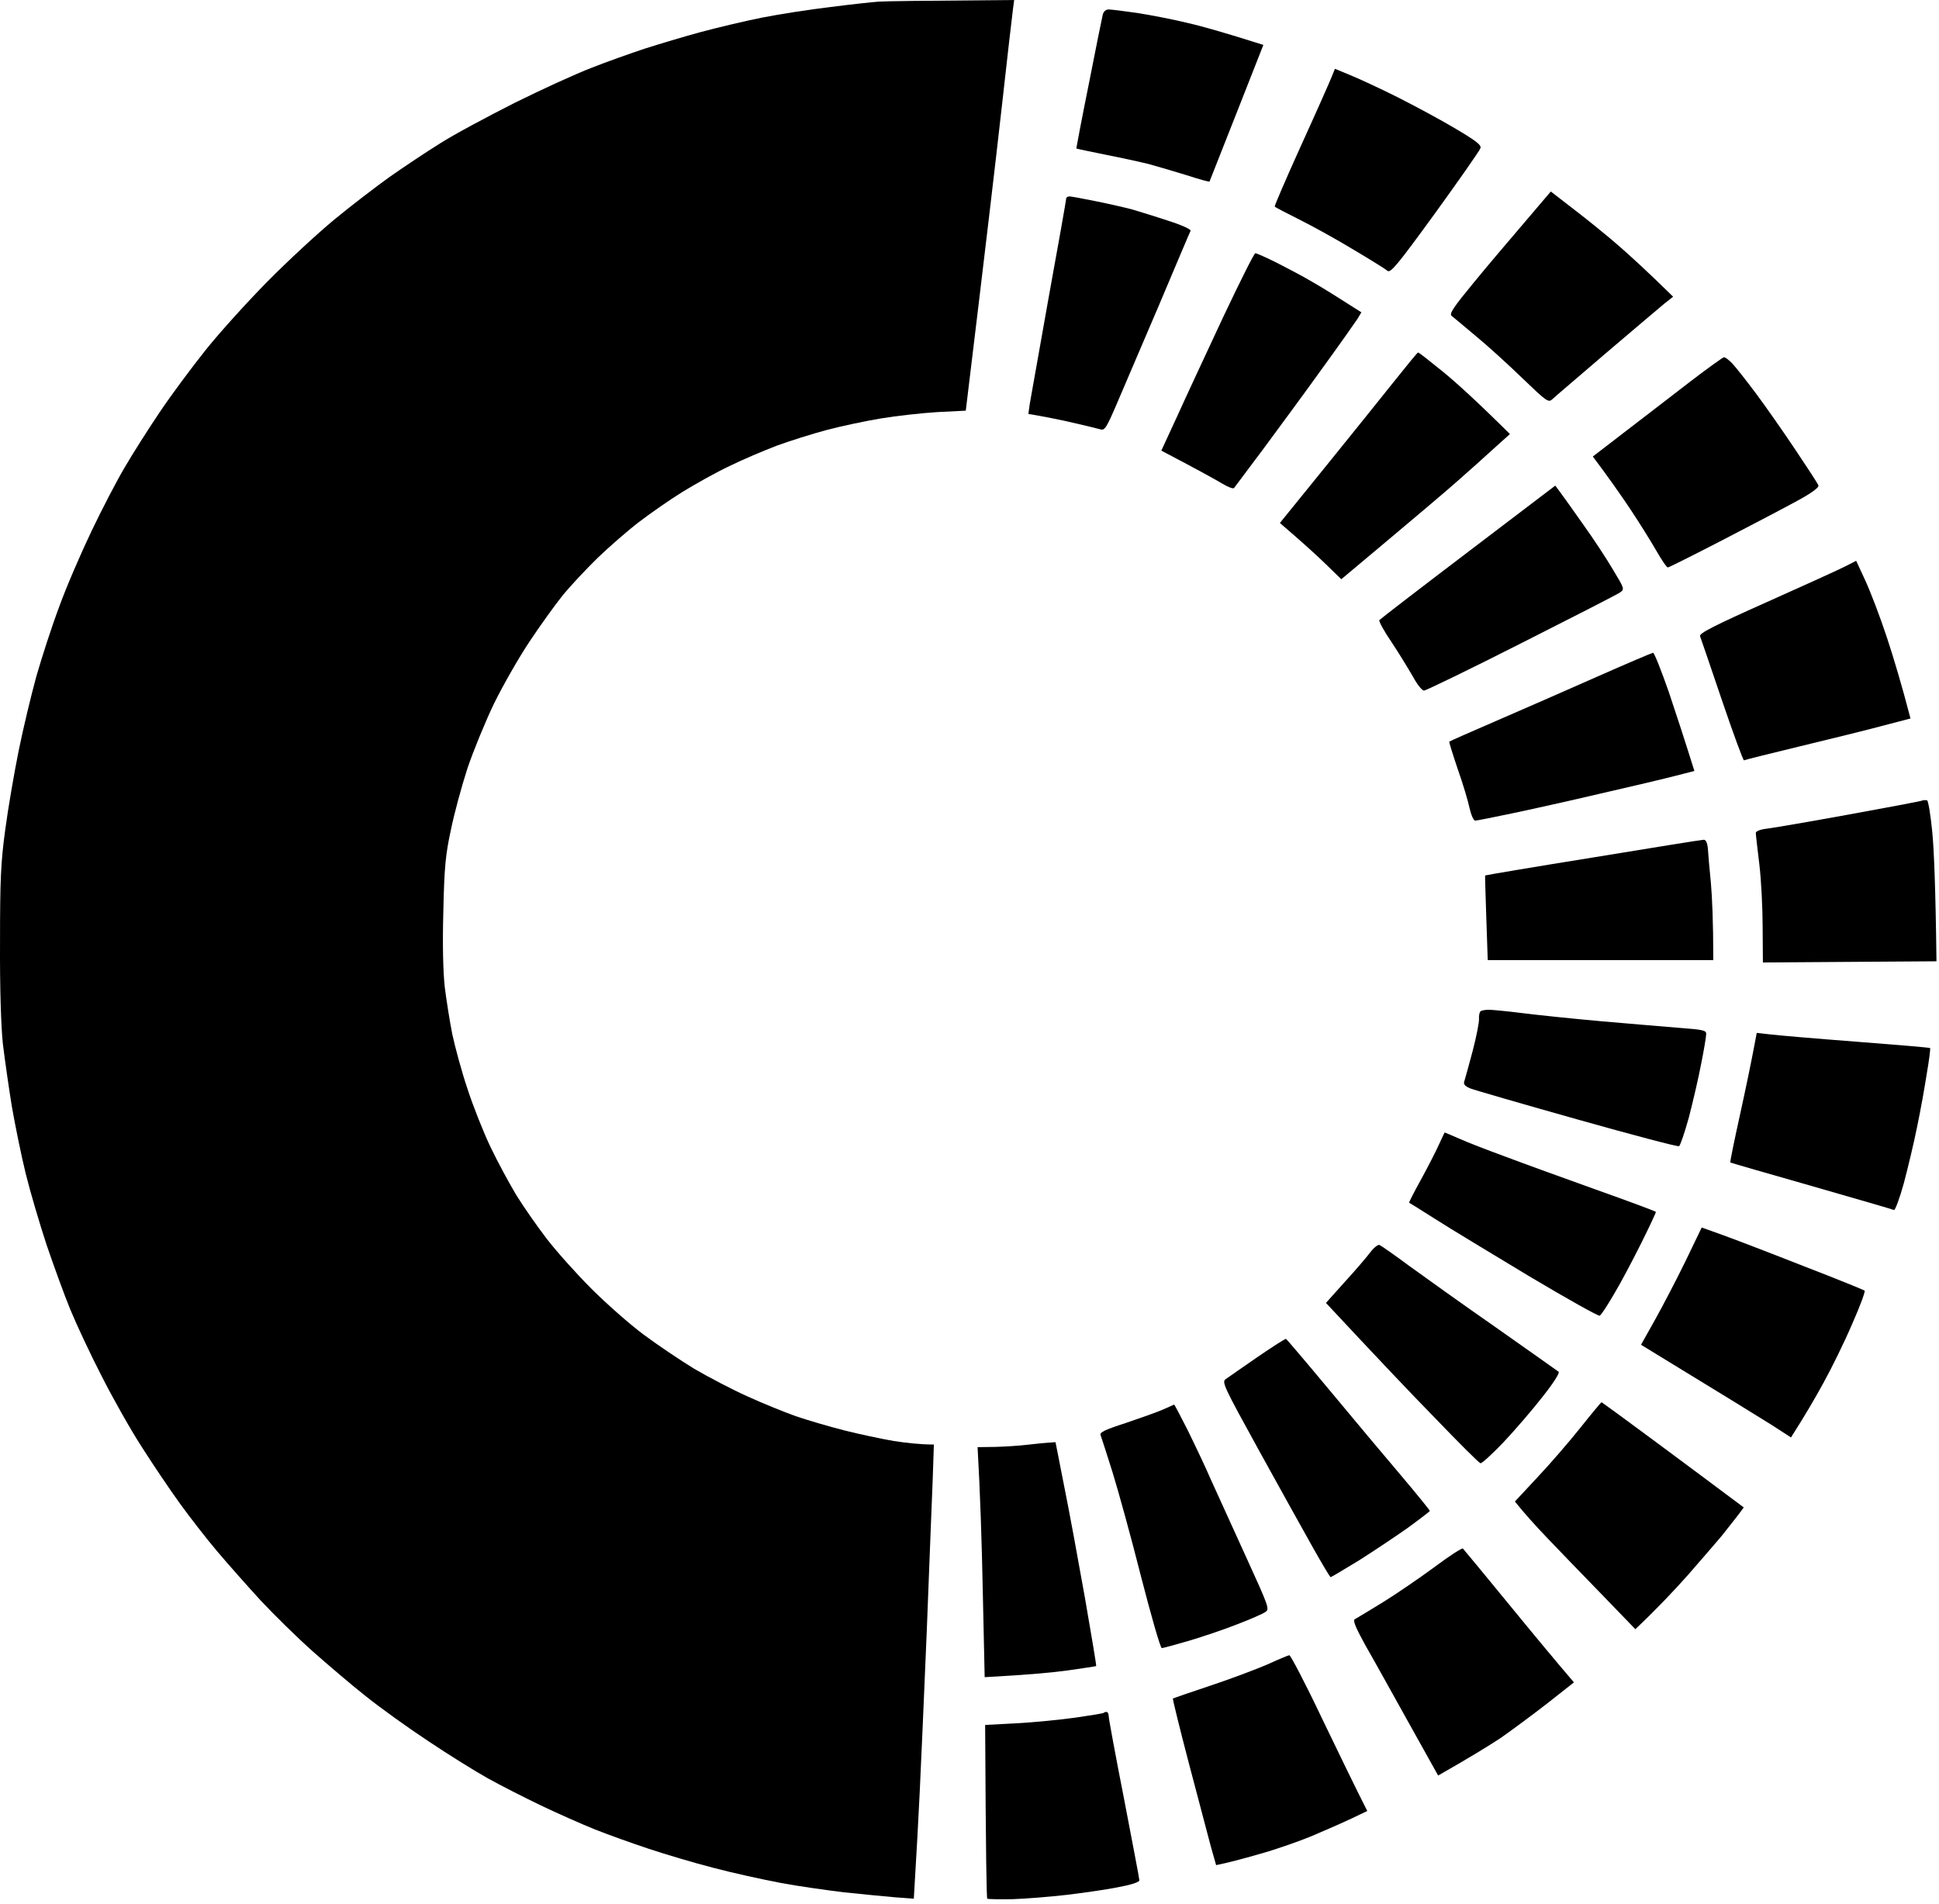 <svg width="278" height="273" viewBox="0 0 278 273" fill="none" xmlns="http://www.w3.org/2000/svg">
<path d="M118.995 1.017C121.873 0.644 124.989 0.305 125.937 0.237C126.851 0.169 131.626 0.102 145.407 0L145.238 1.254C145.137 1.966 144.392 8.475 143.579 15.763C142.766 23.017 141.276 35.729 138.466 58.881L134.402 59.085C132.167 59.22 128.51 59.627 126.275 60C124.041 60.373 120.519 61.119 118.487 61.661C116.455 62.203 113.239 63.22 111.376 63.898C109.514 64.61 106.466 65.898 104.604 66.814C102.741 67.695 99.694 69.39 97.831 70.542C95.969 71.695 93.159 73.661 91.567 74.881C89.975 76.102 87.334 78.407 85.675 80C84.05 81.593 81.747 84.034 80.629 85.424C79.512 86.813 77.379 89.796 75.889 92.034C74.399 94.271 72.13 98.237 70.843 100.847C69.591 103.457 67.864 107.661 67.017 110.169C66.204 112.678 65.121 116.644 64.647 118.983C63.868 122.576 63.699 124.373 63.563 130.678C63.428 135.424 63.529 139.356 63.766 141.525C64.003 143.39 64.477 146.44 64.85 148.305C65.256 150.169 66.204 153.695 67.017 156.101C67.796 158.508 69.286 162.271 70.302 164.407C71.317 166.542 73.011 169.661 74.026 171.356C75.076 173.051 77.04 175.864 78.395 177.627C79.749 179.39 82.627 182.61 84.761 184.745C86.928 186.915 90.314 189.898 92.278 191.356C94.276 192.847 97.561 195.051 99.558 196.271C101.59 197.457 105.01 199.254 107.143 200.203C109.277 201.186 112.392 202.44 114.085 203.051C115.778 203.627 118.894 204.542 121.027 205.084C123.16 205.627 126.377 206.305 128.138 206.61C129.899 206.881 131.93 207.118 133.894 207.118L133.725 212.101C133.623 214.881 133.217 224.576 132.879 233.728C132.506 242.881 132.032 253.322 131.863 256.949C131.693 260.576 131.422 265.525 131.016 272.237L128.307 272.034C126.817 271.898 123.533 271.593 121.027 271.322C118.521 271.017 114.39 270.44 111.884 269.966C109.378 269.491 105.044 268.542 102.233 267.796C99.457 267.084 95.258 265.83 92.921 265.05C90.585 264.271 87.165 263.05 85.302 262.305C83.44 261.559 79.918 260 77.514 258.847C75.11 257.695 71.656 255.932 69.895 254.949C68.135 253.966 64.308 251.593 61.43 249.661C58.552 247.762 54.488 244.847 52.423 243.186C50.323 241.525 46.903 238.61 44.804 236.745C42.67 234.847 39.318 231.559 37.354 229.457C35.39 227.322 32.58 224.135 31.09 222.373C29.6 220.61 27.229 217.559 25.807 215.593C24.385 213.627 21.913 209.966 20.322 207.457C18.696 204.949 16.123 200.373 14.565 197.288C12.973 194.203 10.976 189.932 10.095 187.796C9.215 185.661 7.691 181.457 6.675 178.474C5.693 175.491 4.339 170.915 3.695 168.305C3.052 165.695 2.171 161.356 1.697 158.644C1.257 155.932 0.682 151.898 0.411 149.661C0.14 147.118 -0.03 141.661 0.004 135.085C0.004 126.203 0.106 123.695 0.749 118.983C1.156 115.898 2.036 110.813 2.679 107.627C3.323 104.441 4.474 99.661 5.219 96.949C5.998 94.237 7.454 89.729 8.504 86.949C9.52 84.135 11.619 79.288 13.143 76.102C14.666 72.915 16.8 68.814 17.917 66.949C19.001 65.085 21.236 61.559 22.861 59.153C24.486 56.712 27.5 52.678 29.498 50.169C31.496 47.661 35.526 43.22 38.404 40.305C41.282 37.39 45.583 33.424 47.919 31.491C50.255 29.559 53.845 26.814 55.877 25.356C57.908 23.932 61.159 21.763 63.123 20.542C65.087 19.288 69.895 16.712 73.789 14.746C77.684 12.813 82.661 10.542 84.795 9.729C86.928 8.881 90.382 7.661 92.413 6.983C94.445 6.339 98.136 5.22 100.54 4.576C102.945 3.932 106.94 2.983 109.344 2.508C111.749 2.034 116.117 1.356 118.995 1.017Z" fill="#000000"/>
<path d="M156.108 12.034C157.09 6.983 158.004 2.542 158.106 2.102C158.207 1.661 158.546 1.356 158.952 1.356C159.325 1.356 161.187 1.593 163.083 1.864C165.013 2.169 168.163 2.78 170.127 3.254C172.091 3.695 175.375 4.61 181.132 6.441L177.305 16.169C175.172 21.559 173.445 25.966 173.411 26.034C173.377 26.102 171.887 25.695 170.127 25.119C168.366 24.576 165.928 23.864 164.709 23.525C163.49 23.22 160.679 22.61 158.444 22.169C156.209 21.729 154.347 21.322 154.313 21.288C154.313 21.22 155.092 17.051 156.108 12.034Z" fill="#000000"/>
<path d="M186.516 20.915C188.649 16.237 190.613 11.797 190.884 11.119L191.392 9.864L193.525 10.746C194.71 11.22 197.792 12.644 200.365 13.932C202.905 15.22 206.698 17.254 208.729 18.474C211.709 20.237 212.42 20.814 212.251 21.254C212.149 21.593 209.203 25.797 205.749 30.576C200.298 38.068 199.349 39.22 198.909 38.813C198.638 38.576 196.505 37.254 194.169 35.864C191.832 34.441 188.344 32.508 186.38 31.525C184.416 30.542 182.791 29.695 182.757 29.627C182.689 29.559 184.382 25.627 186.516 20.915Z" fill="#000000"/>
<path d="M211.303 40.508C213.301 38.068 216.619 34.169 218.651 31.797L222.342 27.458L225.762 30.102C227.624 31.525 230.469 33.831 232.06 35.22C233.652 36.61 236.09 38.813 239.882 42.542L238.595 43.559C237.918 44.102 234.16 47.322 230.232 50.644C226.337 54 222.85 56.949 222.545 57.254C222.003 57.763 221.698 57.525 218.278 54.237C216.247 52.271 213.233 49.525 211.574 48.169C209.914 46.78 208.357 45.458 208.12 45.288C207.747 44.983 208.458 43.966 211.303 40.508Z" fill="#000000"/>
<path d="M150.351 42.644C151.74 35.051 152.857 28.678 152.857 28.508C152.857 28.305 153.06 28.169 153.297 28.169C153.5 28.136 155.227 28.474 157.09 28.847C158.952 29.22 161.323 29.763 162.338 30.034C163.354 30.339 165.691 31.051 167.519 31.661C169.348 32.237 170.77 32.881 170.702 33.085C170.602 33.252 168.62 37.946 166.256 43.546L166.165 43.763C163.727 49.424 161.018 55.83 160.104 57.932C158.647 61.322 158.377 61.763 157.767 61.559C157.395 61.458 155.498 60.983 153.534 60.542C151.57 60.102 149.403 59.661 147.439 59.356L147.642 57.898C147.778 57.119 148.997 50.237 150.351 42.644Z" fill="#000000"/>
<path d="M168.772 59.695C169.991 56.983 172.971 50.61 175.341 45.525C177.746 40.441 179.811 36.305 179.98 36.305C180.15 36.305 181.538 36.915 183.096 37.695C184.62 38.474 186.956 39.695 188.243 40.474C189.563 41.22 191.629 42.508 195.184 44.78L194.643 45.695C194.304 46.203 192.069 49.39 189.631 52.746C187.227 56.102 183.4 61.288 181.199 64.271C178.965 67.254 177.068 69.796 176.933 69.966C176.831 70.135 176.052 69.83 175.206 69.322C174.359 68.814 172.057 67.525 166.503 64.61L168.772 59.695Z" fill="#000000"/>
<path d="M189.902 67.085C193.424 62.746 197.826 57.254 199.722 54.881C201.618 52.508 203.21 50.542 203.311 50.542C203.413 50.508 205.072 51.83 207.036 53.424C209 55.051 211.912 57.695 216.484 62.237L214.215 64.271C212.962 65.424 210.659 67.491 209.068 68.881C207.476 70.305 203.074 74.034 192.306 83.051L189.936 80.746C188.649 79.491 186.651 77.695 183.502 74.983L189.902 67.085Z" fill="#000000"/>
<path d="M233.211 61.729C235.853 59.695 240.018 56.508 242.422 54.644C244.86 52.78 246.993 51.254 247.163 51.22C247.366 51.22 247.907 51.627 248.382 52.136C248.856 52.644 250.413 54.61 251.802 56.474C253.19 58.339 255.73 61.966 257.423 64.508C259.15 67.085 260.64 69.356 260.707 69.593C260.843 69.864 259.759 70.678 257.761 71.763C256.034 72.712 251.192 75.254 246.993 77.424C242.794 79.593 239.273 81.356 239.137 81.356C238.968 81.39 238.223 80.271 237.444 78.915C236.665 77.559 234.972 74.847 233.685 72.915C232.365 70.949 230.638 68.475 228.369 65.457L233.211 61.729Z" fill="#000000"/>
<path d="M197.758 88.915C197.86 88.779 203.582 84.373 210.456 79.152L222.985 69.627L223.764 70.678C224.161 71.197 225.383 72.928 226.636 74.704L227.049 75.288C228.437 77.22 230.333 80.102 231.247 81.661C232.907 84.407 232.94 84.475 232.263 84.949C231.891 85.22 225.525 88.474 218.143 92.203C210.727 95.966 204.429 99.017 204.158 99.017C203.887 99.017 203.176 98.135 202.6 97.051C201.991 96 200.636 93.763 199.553 92.135C198.435 90.508 197.656 89.051 197.758 88.915Z" fill="#000000"/>
<path d="M253.292 86.339C258.676 83.932 263.755 81.627 264.601 81.186L266.125 80.407L267.412 83.186C268.123 84.712 269.545 88.407 270.527 91.39C271.509 94.373 272.661 98.203 273.913 103.017L270.019 104.034C267.886 104.61 262.536 105.932 258.168 106.983C253.799 108.034 250.142 108.949 250.041 109.017C249.939 109.085 248.517 105.22 246.892 100.441C245.266 95.627 243.844 91.491 243.742 91.22C243.573 90.813 245.774 89.695 253.292 86.339Z" fill="#000000"/>
<path d="M214.452 103.39C218.075 101.83 224.543 98.983 228.843 97.085C233.144 95.186 236.801 93.627 237.004 93.593C237.173 93.593 238.189 96.135 239.273 99.254C240.322 102.373 241.575 106.203 242.93 110.542L240.289 111.22C238.866 111.593 234.024 112.746 229.554 113.763C225.085 114.813 219.294 116.102 216.687 116.644C214.079 117.186 211.743 117.661 211.506 117.661C211.269 117.661 210.93 116.881 210.693 115.864C210.49 114.881 209.745 112.373 209 110.271C208.289 108.169 207.747 106.407 207.781 106.339C207.849 106.271 210.829 104.949 214.452 103.39Z" fill="#000000"/>
<path d="M265.109 116.779C270.697 115.763 275.403 114.881 275.607 114.779C275.776 114.712 276.081 114.712 276.284 114.746C276.453 114.779 276.792 116.813 277.029 119.22C277.266 121.627 277.503 126.779 277.638 137.83L252.75 138L252.716 132.983C252.716 130.237 252.513 126.169 252.242 123.932C251.971 121.695 251.734 119.661 251.734 119.424C251.734 119.186 252.377 118.915 253.325 118.813C254.206 118.712 259.522 117.796 265.109 116.779Z" fill="#000000"/>
<path d="M212.928 125.525C212.928 125.491 219.904 124.305 228.369 122.949C236.835 121.559 243.979 120.407 244.25 120.407C244.566 120.384 244.77 120.791 244.86 121.627C244.894 122.339 245.097 124.576 245.3 126.644C245.469 128.678 245.639 132 245.639 137.661H213.301L213.097 131.627C212.996 128.339 212.894 125.593 212.928 125.525Z" fill="#000000"/>
<path d="M212.048 146.101C212.014 145.627 212.115 145.118 212.285 144.983C212.42 144.881 212.962 144.779 213.436 144.779C213.91 144.779 216.077 144.983 218.211 145.254C220.344 145.525 225.525 146.068 229.724 146.44C233.923 146.813 238.968 147.22 240.966 147.39C244.115 147.627 244.623 147.729 244.623 148.237C244.623 148.576 244.318 150.474 243.912 152.474C243.539 154.474 242.727 157.932 242.151 160.169C241.541 162.373 240.898 164.271 240.729 164.339C240.526 164.44 233.99 162.712 226.168 160.508C218.346 158.305 211.438 156.305 210.829 156.068C210.016 155.729 209.779 155.457 209.948 155.017C210.05 154.712 210.592 152.746 211.133 150.712C211.675 148.644 212.082 146.576 212.048 146.101Z" fill="#000000"/>
<path d="M249.499 159.695C250.346 155.864 251.192 151.695 251.429 150.407L251.869 148.101L253.732 148.305C254.781 148.44 260.335 148.915 266.125 149.356C271.882 149.796 276.656 150.203 276.724 150.271C276.792 150.339 276.589 151.966 276.25 153.932C275.945 155.898 275.336 159.322 274.862 161.559C274.421 163.796 273.541 167.423 272.965 169.627C272.356 171.83 271.712 173.559 271.543 173.491C271.34 173.39 266.024 171.864 259.691 170.034C253.359 168.237 248.111 166.712 248.077 166.678C248.009 166.678 248.652 163.525 249.499 159.695Z" fill="#000000"/>
<path d="M203.718 169.152C204.7 167.356 205.851 165.118 206.291 164.135C206.731 163.186 207.104 162.373 207.138 162.373C207.172 162.373 208.086 162.779 209.203 163.254C210.321 163.762 213.301 164.915 215.806 165.83C218.312 166.779 224.204 168.915 228.843 170.576C233.516 172.237 237.343 173.661 237.41 173.762C237.444 173.83 236.496 175.864 235.311 178.237C234.126 180.61 232.399 183.898 231.417 185.525C230.469 187.152 229.554 188.576 229.351 188.644C229.182 188.745 224.644 186.203 219.294 183.017C213.944 179.796 207.883 176.135 205.817 174.813C203.785 173.525 202.058 172.44 202.025 172.44C201.991 172.407 202.736 170.915 203.718 169.152Z" fill="#000000"/>
<path d="M237.309 189.186C238.426 187.186 240.39 183.423 241.677 180.779L243.979 176L247.095 177.118C248.788 177.729 254.003 179.729 258.642 181.559C263.315 183.356 267.209 184.949 267.344 185.051C267.446 185.186 266.667 187.322 265.55 189.83C264.466 192.373 262.604 196.169 261.418 198.305C260.233 200.474 258.709 203.084 256.779 206.101L254.003 204.305C252.445 203.322 247.603 200.339 235.277 192.813L237.309 189.186Z" fill="#000000"/>
<path d="M192.78 183.83C194.27 182.203 195.896 180.305 196.437 179.593C196.945 178.915 197.555 178.407 197.792 178.508C198.029 178.61 199.925 179.932 202.025 181.491C204.124 183.017 209.711 187.017 214.486 190.339C219.226 193.695 223.256 196.508 223.459 196.678C223.662 196.813 222.748 198.271 221.19 200.237C219.768 202.068 217.229 205.017 215.603 206.745C213.944 208.474 212.454 209.864 212.251 209.796C212.014 209.729 209.068 206.779 205.648 203.22C202.194 199.695 197.318 194.542 190.105 186.813L192.78 183.83Z" fill="#000000"/>
<path d="M175.748 197.729C176.086 197.491 178.118 196.068 180.285 194.576C182.419 193.118 184.247 191.932 184.383 191.966C184.484 192.034 187.295 195.322 190.647 199.356C193.965 203.356 198.571 208.847 200.873 211.559C203.142 214.237 205.004 216.542 205.004 216.644C204.971 216.712 203.582 217.796 201.855 219.051C200.128 220.271 196.979 222.373 194.846 223.728C192.679 225.051 190.85 226.135 190.782 226.135C190.681 226.135 189.563 224.237 188.277 221.966C186.99 219.695 183.502 213.39 180.522 208C175.409 198.712 175.138 198.135 175.748 197.729Z" fill="#000000"/>
<path d="M220.445 211.796C222.24 209.898 225.017 206.678 226.608 204.678C228.2 202.678 229.554 201.051 229.622 201.051C229.656 201.051 233.245 203.661 237.58 206.881C241.914 210.101 246.485 213.491 250.007 216.135L249.127 217.322L249.109 217.344C248.595 217.996 247.594 219.265 246.858 220.203C246.079 221.118 243.844 223.728 241.88 225.966C239.882 228.203 237.41 230.813 234.464 233.593L229.453 228.406C226.676 225.559 223.188 221.932 221.698 220.373C220.175 218.779 218.549 216.983 217.195 215.288L220.445 211.796Z" fill="#000000"/>
<path d="M161.39 204.034C163.49 203.322 165.894 202.474 166.74 202.101C167.553 201.729 168.298 201.423 168.332 201.39C168.4 201.39 169.246 203.017 170.262 205.017C171.244 207.017 172.802 210.271 173.648 212.237C174.529 214.169 176.797 219.152 178.66 223.254C181.877 230.305 182.046 230.712 181.437 231.118C181.064 231.389 179.269 232.169 177.407 232.881C175.545 233.627 172.395 234.678 170.465 235.254C168.501 235.83 166.74 236.305 166.571 236.305C166.368 236.305 165.047 231.695 163.591 226.034C162.169 220.406 160.307 213.661 159.494 211.051C158.681 208.44 157.902 206.067 157.801 205.796C157.598 205.39 158.343 205.017 161.39 204.034Z" fill="#000000"/>
<path d="M142.698 207.457C144.087 207.423 146.152 207.288 147.27 207.152C148.387 207.017 149.742 206.881 151.333 206.779L152.586 213.152C153.297 216.644 154.618 223.864 155.566 229.186C156.48 234.474 157.225 238.847 157.158 238.881C157.124 238.915 155.329 239.186 153.196 239.491C151.029 239.796 147.473 240.135 141.175 240.474L140.904 228.135C140.768 221.322 140.531 213.932 140.159 207.491L142.698 207.457Z" fill="#000000"/>
<path d="M198.164 229.796C200.094 228.61 203.413 226.339 205.58 224.745C207.747 223.118 209.643 221.898 209.745 222.034C209.847 222.135 212.827 225.728 216.348 230.034C219.836 234.305 223.391 238.576 225.66 241.22L221.834 244.237C219.734 245.864 216.721 248.101 215.163 249.186C213.571 250.237 210.896 251.898 206.19 254.576L201.991 247.05C199.688 242.915 196.911 237.898 195.794 235.966C194.372 233.389 193.932 232.339 194.236 232.169C194.473 232.034 196.234 230.983 198.164 229.796Z" fill="#000000"/>
<path d="M173.513 241.695C176.391 240.745 180.048 239.356 181.64 238.678C183.197 237.966 184.653 237.356 184.857 237.322C185.026 237.322 187.159 241.356 189.53 246.373C191.934 251.356 194.372 256.406 196.031 259.661L193.83 260.711C192.611 261.288 190.004 262.44 188.073 263.254C186.109 264.067 182.689 265.254 180.455 265.864C178.22 266.508 175.917 267.118 174.359 267.423L173.581 264.678C173.174 263.152 171.752 257.762 170.431 252.745C169.111 247.695 168.095 243.559 168.163 243.525C168.196 243.491 170.601 242.678 173.513 241.695Z" fill="#000000"/>
<path d="M154.212 246.271C156.345 245.966 158.173 245.661 158.241 245.593C158.309 245.491 158.512 245.457 158.647 245.457C158.817 245.457 158.952 245.728 158.952 246.034C158.952 246.373 159.934 251.695 161.153 257.898C162.338 264.101 163.354 269.356 163.354 269.593C163.354 269.864 162.203 270.237 160.205 270.61C158.478 270.949 155.16 271.423 152.857 271.695C150.521 271.966 147.067 272.237 145.17 272.305C143.274 272.339 141.649 272.305 141.547 272.237C141.446 272.135 141.344 266.474 141.242 247.322L145.78 247.084C148.252 246.949 152.044 246.576 154.212 246.271Z" fill="#000000"/>
</svg>
